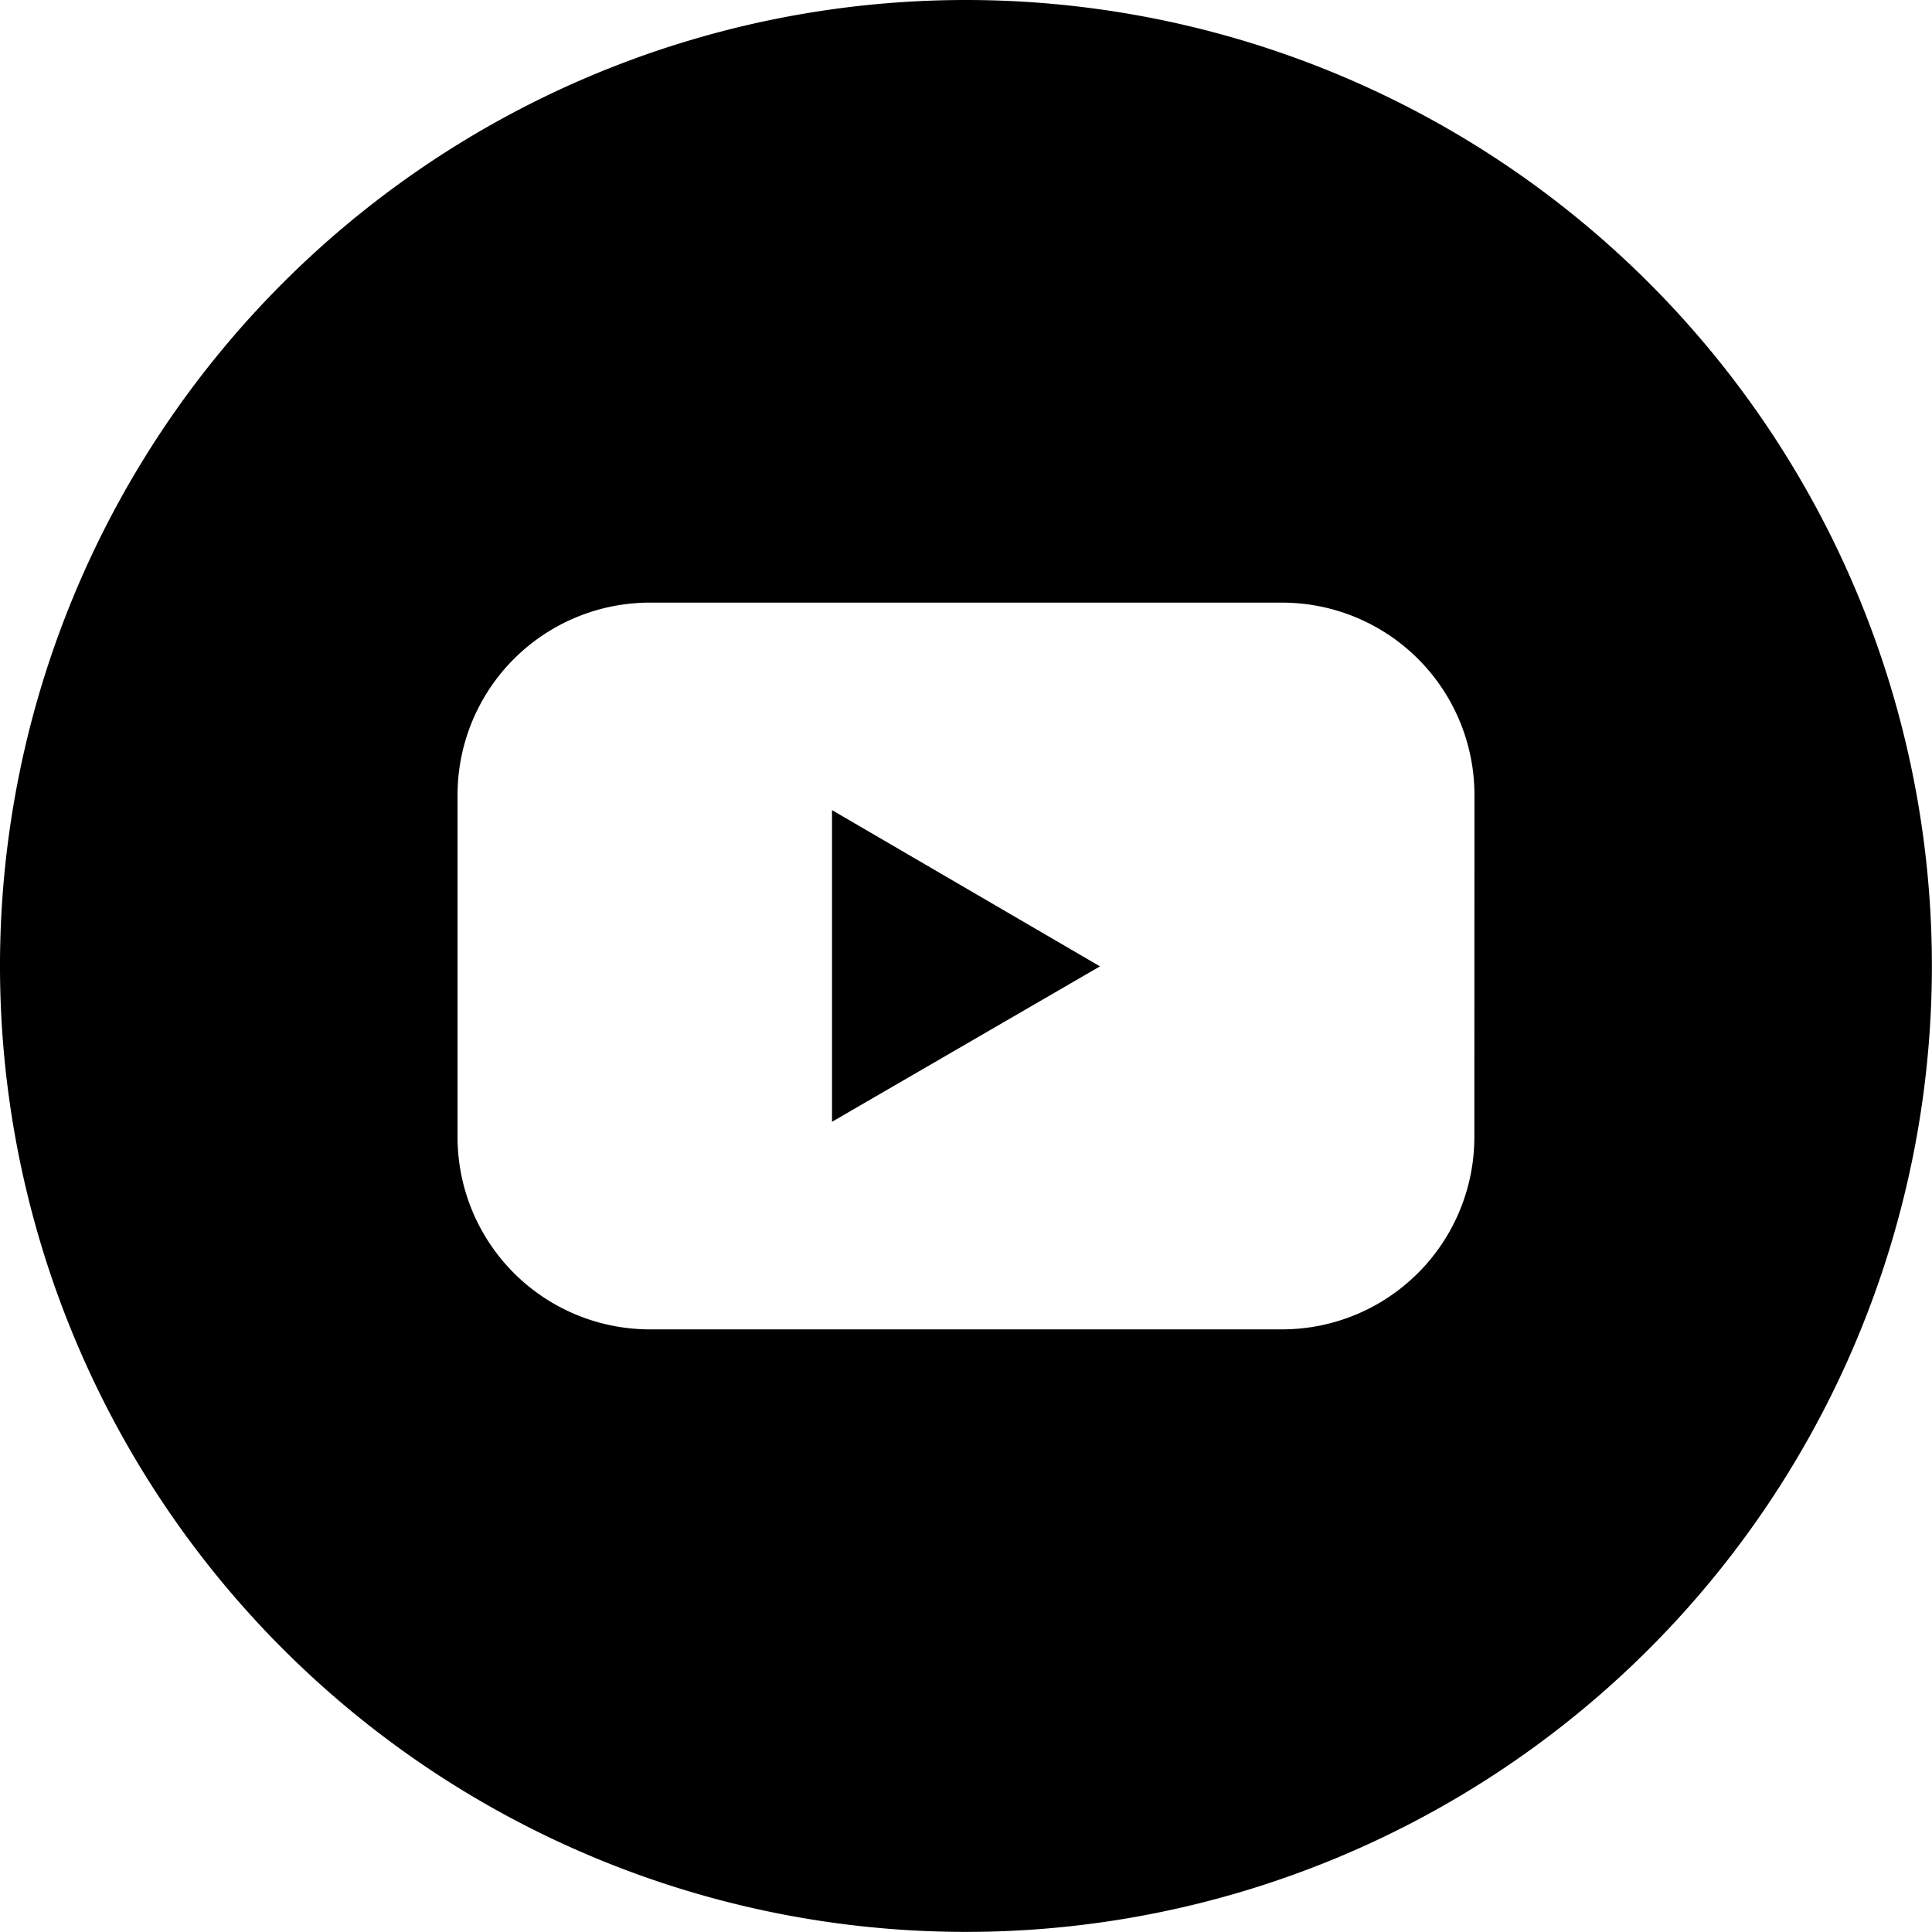 <svg xmlns="http://www.w3.org/2000/svg" id="Layer_2" data-name="Layer 2" width="18.883" height="18.883" viewBox="0 0 18.883 18.883"><g id="Color"><g id="_02.YouTube" data-name="02.YouTube"><path id="Path_101" data-name="Path 101" d="M65.46,66.786l2.619-1.519L65.46,63.74Z" transform="translate(-57.328 -55.822)"></path><path id="Path_102" data-name="Path 102" d="M9.441,0a9.441,9.441,0,1,0,9.441,9.441A9.441,9.441,0,0,0,9.441,0Zm4.969,11.112a1.88,1.88,0,0,1-1.88,1.881H6.352a1.88,1.88,0,0,1-1.88-1.881V7.771A1.88,1.88,0,0,1,6.352,5.89h6.179a1.88,1.88,0,0,1,1.88,1.881Z"></path></g></g></svg>